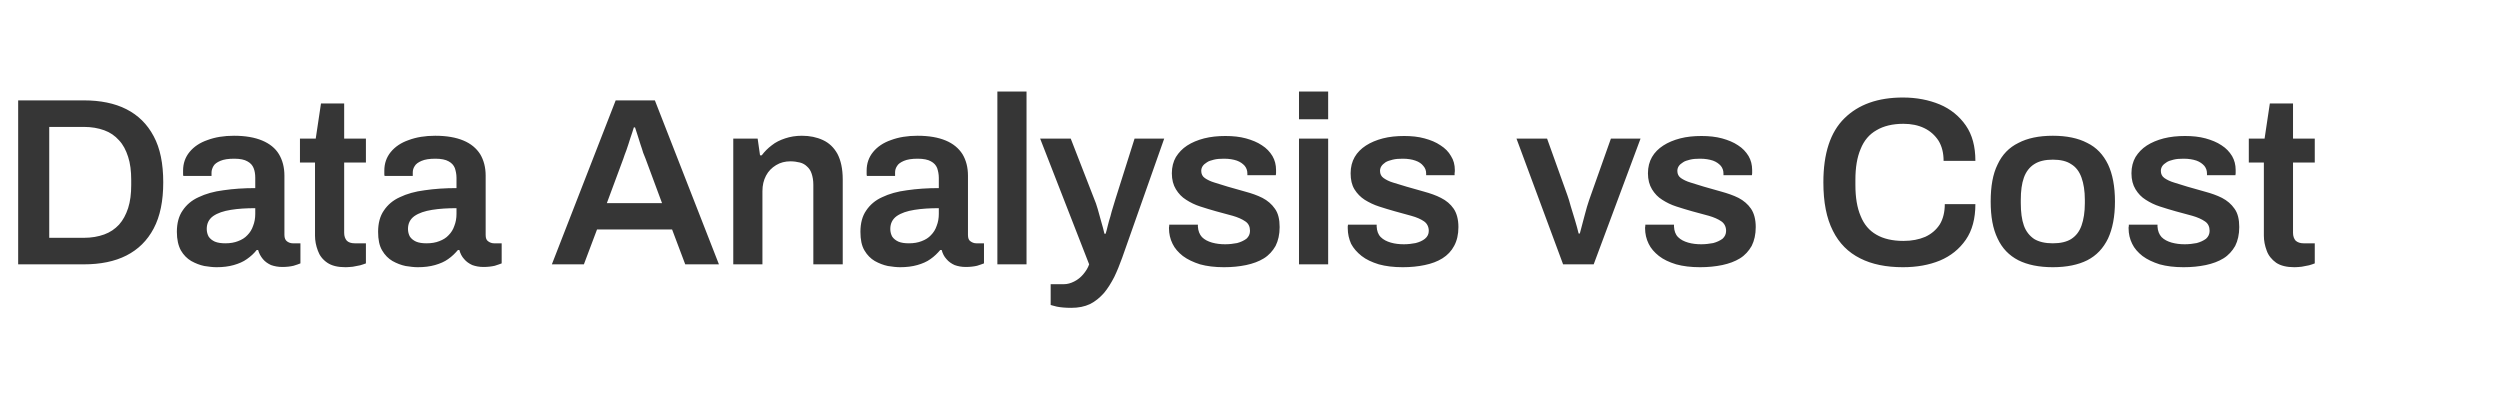 <?xml version="1.0" standalone="no"?><!DOCTYPE svg PUBLIC "-//W3C//DTD SVG 1.1//EN" "http://www.w3.org/Graphics/SVG/1.1/DTD/svg11.dtd"><svg xmlns="http://www.w3.org/2000/svg" version="1.1" width="1046px" height="173px" viewBox="0 -42 1046 173" style="top:-42px">  <desc>Data Analysis vs Cost</desc>  <defs/>  <g id="Polygon585021">    <path d="M 7.6 68.6 L 7.6 0 C 7.6 0 35.1 0 35.1 0 C 42 0 48 1.2 52.9 3.7 C 57.8 6.2 61.6 9.9 64.3 15 C 67 20 68.3 26.4 68.3 34.3 C 68.3 42.1 67 48.5 64.3 53.6 C 61.6 58.7 57.8 62.4 52.9 64.9 C 48 67.4 42 68.6 35.1 68.6 C 35.1 68.6 7.6 68.6 7.6 68.6 Z M 20.6 57.5 C 20.6 57.5 35.1 57.5 35.1 57.5 C 38.3 57.5 41.1 57 43.6 56.1 C 46.1 55.2 48.1 53.8 49.8 52 C 51.5 50.1 52.7 47.8 53.6 45.1 C 54.5 42.3 54.9 39.1 54.9 35.4 C 54.9 35.4 54.9 33.3 54.9 33.3 C 54.9 29.6 54.5 26.3 53.6 23.6 C 52.7 20.8 51.5 18.5 49.8 16.7 C 48.1 14.8 46.1 13.4 43.6 12.5 C 41.1 11.6 38.3 11.1 35.1 11.1 C 35.1 11.1 20.6 11.1 20.6 11.1 L 20.6 57.5 Z M 90.6 69.8 C 89.1 69.8 87.4 69.6 85.5 69.3 C 83.6 68.9 81.8 68.2 80 67.2 C 78.3 66.2 76.8 64.7 75.7 62.8 C 74.6 60.8 74 58.2 74 55 C 74 51.4 74.8 48.4 76.4 46.1 C 78 43.7 80.2 41.8 83.1 40.5 C 86 39.1 89.5 38.1 93.5 37.6 C 97.6 37 102 36.7 106.8 36.7 C 106.8 36.7 106.8 32.4 106.8 32.4 C 106.8 30.9 106.6 29.5 106.1 28.3 C 105.6 27.1 104.8 26.2 103.5 25.5 C 102.3 24.8 100.5 24.4 98 24.4 C 95.5 24.4 93.6 24.7 92.2 25.3 C 90.8 25.9 89.8 26.6 89.3 27.5 C 88.8 28.4 88.5 29.3 88.5 30.2 C 88.5 30.2 88.5 31.6 88.5 31.6 C 88.5 31.6 76.7 31.6 76.7 31.6 C 76.6 31.3 76.6 30.9 76.6 30.6 C 76.6 30.3 76.6 29.9 76.6 29.4 C 76.6 26.4 77.5 23.8 79.3 21.6 C 81.1 19.4 83.6 17.7 86.8 16.6 C 90 15.4 93.7 14.8 97.9 14.8 C 102.7 14.8 106.6 15.5 109.7 16.8 C 112.8 18.1 115.2 20 116.7 22.5 C 118.2 25 119 28 119 31.5 C 119 31.5 119 56.3 119 56.3 C 119 57.6 119.4 58.5 120.1 59 C 120.8 59.5 121.6 59.8 122.5 59.8 C 122.5 59.8 125.7 59.8 125.7 59.8 C 125.7 59.8 125.7 68.2 125.7 68.2 C 125 68.5 124.1 68.8 122.8 69.2 C 121.5 69.5 120 69.7 118.1 69.7 C 116.4 69.7 114.8 69.4 113.4 68.9 C 112.1 68.3 110.9 67.5 110 66.4 C 109.1 65.3 108.4 64.1 108 62.6 C 108 62.6 107.4 62.6 107.4 62.6 C 106.3 64 104.9 65.3 103.3 66.4 C 101.8 67.5 99.9 68.3 97.8 68.9 C 95.7 69.5 93.3 69.8 90.6 69.8 Z M 94.3 59.8 C 96.3 59.8 98.1 59.5 99.6 58.9 C 101.2 58.3 102.5 57.5 103.5 56.4 C 104.6 55.3 105.4 54 105.9 52.5 C 106.5 51 106.8 49.3 106.8 47.5 C 106.8 47.5 106.8 45.1 106.8 45.1 C 103.1 45.1 99.7 45.3 96.6 45.8 C 93.5 46.3 91.1 47.1 89.2 48.4 C 87.4 49.7 86.5 51.5 86.5 53.8 C 86.5 55 86.8 56.1 87.3 57 C 87.9 57.9 88.8 58.6 89.9 59.1 C 91.1 59.6 92.6 59.8 94.3 59.8 Z M 144.6 69.8 C 141.3 69.8 138.8 69.2 136.9 67.9 C 135 66.6 133.7 64.9 133 62.9 C 132.2 60.8 131.8 58.7 131.8 56.6 C 131.81 56.6 131.8 26 131.8 26 L 125.5 26 L 125.5 16 L 132.1 16 L 134.3 1.3 L 144 1.3 L 144 16 L 153.1 16 L 153.1 26 L 144 26 C 144 26 144.01 55.4 144 55.4 C 144 56.8 144.4 57.9 145.1 58.7 C 145.8 59.4 146.9 59.8 148.4 59.8 C 148.41 59.8 153.1 59.8 153.1 59.8 C 153.1 59.8 153.11 68.2 153.1 68.2 C 152.4 68.5 151.6 68.7 150.7 69 C 149.7 69.2 148.7 69.4 147.6 69.6 C 146.5 69.7 145.5 69.8 144.6 69.8 Z M 174.8 69.8 C 173.3 69.8 171.6 69.6 169.7 69.3 C 167.8 68.9 166 68.2 164.2 67.2 C 162.5 66.2 161 64.7 159.9 62.8 C 158.7 60.8 158.2 58.2 158.2 55 C 158.2 51.4 159 48.4 160.6 46.1 C 162.2 43.7 164.4 41.8 167.3 40.5 C 170.2 39.1 173.7 38.1 177.7 37.6 C 181.8 37 186.2 36.7 191 36.7 C 191 36.7 191 32.4 191 32.4 C 191 30.9 190.7 29.5 190.3 28.3 C 189.8 27.1 189 26.2 187.7 25.5 C 186.5 24.8 184.6 24.4 182.2 24.4 C 179.7 24.4 177.8 24.7 176.4 25.3 C 175 25.9 174 26.6 173.5 27.5 C 172.9 28.4 172.7 29.3 172.7 30.2 C 172.68 30.2 172.7 31.6 172.7 31.6 C 172.7 31.6 160.88 31.6 160.9 31.6 C 160.8 31.3 160.8 30.9 160.8 30.6 C 160.8 30.3 160.8 29.9 160.8 29.4 C 160.8 26.4 161.7 23.8 163.5 21.6 C 165.3 19.4 167.8 17.7 171 16.6 C 174.2 15.4 177.9 14.8 182.1 14.8 C 186.9 14.8 190.8 15.5 193.9 16.8 C 197 18.1 199.3 20 200.9 22.5 C 202.4 25 203.2 28 203.2 31.5 C 203.2 31.5 203.2 56.3 203.2 56.3 C 203.2 57.6 203.5 58.5 204.3 59 C 205 59.5 205.8 59.8 206.7 59.8 C 206.68 59.8 209.9 59.8 209.9 59.8 C 209.9 59.8 209.88 68.2 209.9 68.2 C 209.2 68.5 208.2 68.8 207 69.2 C 205.7 69.5 204.1 69.7 202.3 69.7 C 200.5 69.7 199 69.4 197.6 68.9 C 196.3 68.3 195.1 67.5 194.2 66.4 C 193.2 65.3 192.6 64.1 192.2 62.6 C 192.2 62.6 191.6 62.6 191.6 62.6 C 190.4 64 189.1 65.3 187.5 66.4 C 186 67.5 184.1 68.3 182 68.9 C 179.9 69.5 177.5 69.8 174.8 69.8 Z M 178.5 59.8 C 180.5 59.8 182.3 59.5 183.8 58.9 C 185.4 58.3 186.7 57.5 187.7 56.4 C 188.8 55.3 189.6 54 190.1 52.5 C 190.7 51 191 49.3 191 47.5 C 191 47.5 191 45.1 191 45.1 C 187.3 45.1 183.9 45.3 180.8 45.8 C 177.7 46.3 175.3 47.1 173.4 48.4 C 171.6 49.7 170.7 51.5 170.7 53.8 C 170.7 55 171 56.1 171.5 57 C 172.1 57.9 173 58.6 174.1 59.1 C 175.3 59.6 176.7 59.8 178.5 59.8 Z M 230.9 68.6 L 257.6 0 L 274 0 L 300.8 68.6 L 286.7 68.6 L 281.2 54 L 249.8 54 L 244.3 68.6 L 230.9 68.6 Z M 253.9 43 L 277 43 C 277 43 270.08 24.4 270.1 24.4 C 269.8 23.7 269.5 22.9 269.1 21.9 C 268.8 20.8 268.4 19.7 268 18.5 C 267.6 17.2 267.2 16 266.8 14.7 C 266.4 13.4 266 12.3 265.7 11.3 C 265.7 11.3 265.2 11.3 265.2 11.3 C 264.8 12.6 264.3 14.2 263.7 15.9 C 263.2 17.6 262.6 19.3 262.1 20.8 C 261.5 22.3 261.1 23.5 260.8 24.4 C 260.78 24.4 253.9 43 253.9 43 Z M 306.8 68.6 L 306.8 16 L 317 16 L 318 23 C 318 23 318.66 23 318.7 23 C 319.9 21.4 321.3 20 322.9 18.8 C 324.5 17.5 326.4 16.6 328.5 15.9 C 330.6 15.2 332.9 14.8 335.5 14.8 C 338.8 14.8 341.7 15.4 344.3 16.6 C 346.9 17.8 348.9 19.7 350.4 22.4 C 351.8 25.1 352.6 28.6 352.6 33.1 C 352.56 33.1 352.6 68.6 352.6 68.6 L 340.3 68.6 C 340.3 68.6 340.26 35.3 340.3 35.3 C 340.3 33.4 340 31.9 339.6 30.7 C 339.2 29.4 338.5 28.4 337.7 27.7 C 336.9 26.9 335.9 26.3 334.7 26 C 333.5 25.7 332.1 25.5 330.7 25.5 C 328.5 25.5 326.5 26 324.7 27.1 C 322.9 28.2 321.5 29.6 320.5 31.5 C 319.5 33.4 319 35.5 319 38 C 318.96 38 319 68.6 319 68.6 L 306.8 68.6 Z M 376.6 69.8 C 375.1 69.8 373.4 69.6 371.5 69.3 C 369.6 68.9 367.8 68.2 366 67.2 C 364.3 66.2 362.8 64.7 361.7 62.8 C 360.5 60.8 360 58.2 360 55 C 360 51.4 360.8 48.4 362.4 46.1 C 364 43.7 366.2 41.8 369.1 40.5 C 372 39.1 375.5 38.1 379.5 37.6 C 383.6 37 388 36.7 392.8 36.7 C 392.8 36.7 392.8 32.4 392.8 32.4 C 392.8 30.9 392.5 29.5 392.1 28.3 C 391.6 27.1 390.8 26.2 389.5 25.5 C 388.3 24.8 386.4 24.4 384 24.4 C 381.5 24.4 379.6 24.7 378.2 25.3 C 376.8 25.9 375.8 26.6 375.3 27.5 C 374.7 28.4 374.5 29.3 374.5 30.2 C 374.47 30.2 374.5 31.6 374.5 31.6 C 374.5 31.6 362.67 31.6 362.7 31.6 C 362.6 31.3 362.6 30.9 362.6 30.6 C 362.6 30.3 362.6 29.9 362.6 29.4 C 362.6 26.4 363.5 23.8 365.3 21.6 C 367.1 19.4 369.6 17.7 372.8 16.6 C 376 15.4 379.7 14.8 383.9 14.8 C 388.7 14.8 392.6 15.5 395.7 16.8 C 398.8 18.1 401.1 20 402.7 22.5 C 404.2 25 405 28 405 31.5 C 405 31.5 405 56.3 405 56.3 C 405 57.6 405.3 58.5 406.1 59 C 406.8 59.5 407.6 59.8 408.5 59.8 C 408.47 59.8 411.7 59.8 411.7 59.8 C 411.7 59.8 411.67 68.2 411.7 68.2 C 411 68.5 410 68.8 408.8 69.2 C 407.5 69.5 405.9 69.7 404.1 69.7 C 402.3 69.7 400.8 69.4 399.4 68.9 C 398.1 68.3 396.9 67.5 396 66.4 C 395 65.3 394.4 64.1 394 62.6 C 394 62.6 393.4 62.6 393.4 62.6 C 392.2 64 390.9 65.3 389.3 66.4 C 387.8 67.5 385.9 68.3 383.8 68.9 C 381.7 69.5 379.3 69.8 376.6 69.8 Z M 380.3 59.8 C 382.3 59.8 384.1 59.5 385.6 58.9 C 387.2 58.3 388.5 57.5 389.5 56.4 C 390.6 55.3 391.4 54 391.9 52.5 C 392.5 51 392.8 49.3 392.8 47.5 C 392.8 47.5 392.8 45.1 392.8 45.1 C 389.1 45.1 385.7 45.3 382.6 45.8 C 379.5 46.3 377.1 47.1 375.2 48.4 C 373.4 49.7 372.5 51.5 372.5 53.8 C 372.5 55 372.8 56.1 373.3 57 C 373.9 57.9 374.8 58.6 375.9 59.1 C 377.1 59.6 378.5 59.8 380.3 59.8 Z M 417.3 68.6 L 417.3 -3.7 L 429.5 -3.7 L 429.5 68.6 L 417.3 68.6 Z M 448.2 86.8 C 445.7 86.8 443.7 86.6 442.2 86.3 C 440.7 85.9 439.8 85.7 439.6 85.6 C 439.61 85.6 439.6 76.9 439.6 76.9 C 439.6 76.9 445.21 76.9 445.2 76.9 C 446.6 76.9 448 76.5 449.4 75.8 C 450.8 75.1 452.1 74.1 453.2 72.8 C 454.3 71.5 455.2 70.1 455.7 68.6 C 455.71 68.6 435.2 16 435.2 16 L 448 16 C 448 16 457.81 41.2 457.8 41.2 C 458.3 42.3 458.8 43.8 459.3 45.5 C 459.8 47.2 460.3 49 460.8 50.9 C 461.3 52.7 461.8 54.3 462.1 55.8 C 462.1 55.8 462.6 55.8 462.6 55.8 C 462.9 54.8 463.2 53.7 463.5 52.4 C 463.8 51.1 464.2 49.8 464.6 48.5 C 464.9 47.2 465.3 45.9 465.7 44.6 C 466.1 43.3 466.4 42.2 466.7 41.3 C 466.71 41.3 474.7 16 474.7 16 L 487.1 16 C 487.1 16 469.51 65.9 469.5 65.9 C 468.5 68.7 467.4 71.4 466.2 73.9 C 464.9 76.4 463.5 78.7 461.9 80.6 C 460.2 82.5 458.3 84.1 456.1 85.2 C 453.8 86.3 451.2 86.8 448.2 86.8 Z M 512.1 69.8 C 508.3 69.8 505 69.4 502.1 68.6 C 499.3 67.7 496.9 66.6 494.9 65.1 C 493 63.6 491.5 61.9 490.6 60 C 489.6 58 489.1 55.8 489.1 53.5 C 489.1 53.2 489.1 52.9 489.2 52.6 C 489.2 52.3 489.2 52.1 489.2 52 C 489.2 52 501.2 52 501.2 52 C 501.2 52.1 501.2 52.3 501.2 52.4 C 501.2 52.5 501.2 52.7 501.2 52.8 C 501.3 54.6 501.9 56.1 502.9 57.2 C 504 58.3 505.4 59 507.1 59.5 C 508.9 60 510.7 60.2 512.6 60.2 C 514.4 60.2 516 60 517.6 59.7 C 519.1 59.3 520.4 58.7 521.5 57.9 C 522.5 57 523 55.9 523 54.6 C 523 52.9 522.4 51.5 521 50.6 C 519.7 49.7 517.9 48.9 515.8 48.3 C 513.6 47.7 511.3 47.1 508.8 46.4 C 506.6 45.8 504.4 45.1 502.2 44.4 C 500 43.7 498 42.7 496.3 41.6 C 494.5 40.5 493.1 39 492 37.2 C 490.9 35.4 490.3 33.2 490.3 30.5 C 490.3 27.9 490.9 25.6 492 23.7 C 493.2 21.8 494.7 20.2 496.7 18.9 C 498.7 17.6 501.1 16.6 503.8 15.9 C 506.6 15.2 509.5 14.9 512.7 14.9 C 515.9 14.9 518.7 15.2 521.3 15.9 C 523.8 16.6 526.1 17.5 528 18.8 C 529.9 20 531.3 21.5 532.4 23.3 C 533.4 25 533.9 27 533.9 29.1 C 533.9 29.6 533.9 30 533.9 30.5 C 533.8 31 533.8 31.2 533.8 31.3 C 533.83 31.3 521.9 31.3 521.9 31.3 C 521.9 31.3 521.93 30.6 521.9 30.6 C 521.9 29.3 521.5 28.3 520.8 27.4 C 520 26.5 518.9 25.7 517.5 25.2 C 516 24.7 514.3 24.4 512.1 24.4 C 510.5 24.4 509.1 24.5 507.9 24.8 C 506.7 25.1 505.7 25.4 505 25.9 C 504.2 26.4 503.6 26.9 503.2 27.5 C 502.8 28.1 502.6 28.8 502.6 29.5 C 502.6 30.8 503.1 31.8 504.1 32.5 C 505.1 33.2 506.5 33.9 508.2 34.4 C 509.9 34.9 511.7 35.5 513.7 36.1 C 516.1 36.8 518.6 37.5 521.1 38.2 C 523.7 38.9 526 39.7 528.2 40.8 C 530.3 41.9 532.1 43.4 533.4 45.3 C 534.8 47.2 535.4 49.8 535.4 53 C 535.4 56.1 534.8 58.7 533.7 60.9 C 532.5 63 530.9 64.8 528.8 66.1 C 526.7 67.4 524.2 68.3 521.4 68.9 C 518.5 69.5 515.5 69.8 512.1 69.8 Z M 543.5 7.9 L 543.5 -3.7 L 555.7 -3.7 L 555.7 7.9 L 543.5 7.9 Z M 543.5 68.6 L 543.5 16 L 555.7 16 L 555.7 68.6 L 543.5 68.6 Z M 586.9 69.8 C 583.1 69.8 579.8 69.4 576.9 68.6 C 574 67.7 571.6 66.6 569.7 65.1 C 567.8 63.6 566.3 61.9 565.3 60 C 564.4 58 563.9 55.8 563.9 53.5 C 563.9 53.2 563.9 52.9 563.9 52.6 C 564 52.3 564 52.1 564 52 C 564 52 576 52 576 52 C 576 52.1 576 52.3 576 52.4 C 576 52.5 576 52.7 576 52.8 C 576.1 54.6 576.6 56.1 577.7 57.2 C 578.8 58.3 580.2 59 581.9 59.5 C 583.6 60 585.5 60.2 587.4 60.2 C 589.1 60.2 590.8 60 592.3 59.7 C 593.9 59.3 595.2 58.7 596.2 57.9 C 597.3 57 597.8 55.9 597.8 54.6 C 597.8 52.9 597.1 51.5 595.8 50.6 C 594.5 49.7 592.7 48.9 590.5 48.3 C 588.4 47.7 586.1 47.1 583.6 46.4 C 581.4 45.8 579.2 45.1 577 44.4 C 574.8 43.7 572.8 42.7 571 41.6 C 569.3 40.5 567.8 39 566.7 37.2 C 565.6 35.4 565.1 33.2 565.1 30.5 C 565.1 27.9 565.7 25.6 566.8 23.7 C 567.9 21.8 569.5 20.2 571.5 18.9 C 573.5 17.6 575.9 16.6 578.6 15.9 C 581.3 15.2 584.3 14.9 587.5 14.9 C 590.6 14.9 593.5 15.2 596 15.9 C 598.6 16.6 600.8 17.5 602.7 18.8 C 604.6 20 606.1 21.5 607.1 23.3 C 608.2 25 608.7 27 608.7 29.1 C 608.7 29.6 608.7 30 608.6 30.5 C 608.6 31 608.6 31.2 608.6 31.3 C 608.6 31.3 596.7 31.3 596.7 31.3 C 596.7 31.3 596.7 30.6 596.7 30.6 C 596.7 29.3 596.3 28.3 595.5 27.4 C 594.8 26.5 593.7 25.7 592.2 25.2 C 590.8 24.7 589 24.4 586.9 24.4 C 585.3 24.4 583.9 24.5 582.7 24.8 C 581.5 25.1 580.5 25.4 579.7 25.9 C 579 26.4 578.4 26.9 578 27.5 C 577.6 28.1 577.4 28.8 577.4 29.5 C 577.4 30.8 577.9 31.8 578.9 32.5 C 579.9 33.2 581.2 33.9 582.9 34.4 C 584.6 34.9 586.5 35.5 588.5 36.1 C 590.9 36.8 593.4 37.5 595.9 38.2 C 598.4 38.9 600.8 39.7 602.9 40.8 C 605.1 41.9 606.9 43.4 608.2 45.3 C 609.5 47.2 610.2 49.8 610.2 53 C 610.2 56.1 609.6 58.7 608.4 60.9 C 607.3 63 605.6 64.8 603.5 66.1 C 601.4 67.4 599 68.3 596.1 68.9 C 593.3 69.5 590.2 69.8 586.9 69.8 Z M 654 68.6 L 634.5 16 L 647.3 16 C 647.3 16 655.79 39.7 655.8 39.7 C 656.2 40.8 656.7 42.4 657.2 44.3 C 657.8 46.2 658.4 48.1 659 50.2 C 659.6 52.2 660.1 54 660.5 55.7 C 660.5 55.7 661 55.7 661 55.7 C 661.4 54.2 661.9 52.4 662.4 50.4 C 662.9 48.4 663.5 46.4 664 44.5 C 664.6 42.6 665.1 41 665.6 39.7 C 665.59 39.7 674 16 674 16 L 686.4 16 L 666.8 68.6 L 654 68.6 Z M 711.3 69.8 C 707.5 69.8 704.2 69.4 701.3 68.6 C 698.4 67.7 696 66.6 694.1 65.1 C 692.2 63.6 690.7 61.9 689.8 60 C 688.8 58 688.3 55.8 688.3 53.5 C 688.3 53.2 688.3 52.9 688.4 52.6 C 688.4 52.3 688.4 52.1 688.4 52 C 688.4 52 700.4 52 700.4 52 C 700.4 52.1 700.4 52.3 700.4 52.4 C 700.4 52.5 700.4 52.7 700.4 52.8 C 700.5 54.6 701 56.1 702.1 57.2 C 703.2 58.3 704.6 59 706.3 59.5 C 708 60 709.9 60.2 711.8 60.2 C 713.5 60.2 715.2 60 716.8 59.7 C 718.3 59.3 719.6 58.7 720.7 57.9 C 721.7 57 722.2 55.9 722.2 54.6 C 722.2 52.9 721.5 51.5 720.2 50.6 C 718.9 49.7 717.1 48.9 715 48.3 C 712.8 47.7 710.5 47.1 708 46.4 C 705.8 45.8 703.6 45.1 701.4 44.4 C 699.2 43.7 697.2 42.7 695.5 41.6 C 693.7 40.5 692.3 39 691.2 37.2 C 690.1 35.4 689.5 33.2 689.5 30.5 C 689.5 27.9 690.1 25.6 691.2 23.7 C 692.3 21.8 693.9 20.2 695.9 18.9 C 697.9 17.6 700.3 16.6 703 15.9 C 705.7 15.2 708.7 14.9 711.9 14.9 C 715 14.9 717.9 15.2 720.5 15.9 C 723 16.6 725.3 17.5 727.2 18.8 C 729.1 20 730.5 21.5 731.6 23.3 C 732.6 25 733.1 27 733.1 29.1 C 733.1 29.6 733.1 30 733.1 30.5 C 733 31 733 31.2 733 31.3 C 733 31.3 721.1 31.3 721.1 31.3 C 721.1 31.3 721.1 30.6 721.1 30.6 C 721.1 29.3 720.7 28.3 720 27.4 C 719.2 26.5 718.1 25.7 716.7 25.2 C 715.2 24.7 713.4 24.4 711.3 24.4 C 709.7 24.4 708.3 24.5 707.1 24.8 C 705.9 25.1 704.9 25.4 704.2 25.9 C 703.4 26.4 702.8 26.9 702.4 27.5 C 702 28.1 701.8 28.8 701.8 29.5 C 701.8 30.8 702.3 31.8 703.3 32.5 C 704.3 33.2 705.7 33.9 707.4 34.4 C 709.1 34.9 710.9 35.5 712.9 36.1 C 715.3 36.8 717.8 37.5 720.3 38.2 C 722.8 38.9 725.2 39.7 727.4 40.8 C 729.5 41.9 731.3 43.4 732.6 45.3 C 733.9 47.2 734.6 49.8 734.6 53 C 734.6 56.1 734 58.7 732.9 60.9 C 731.7 63 730.1 64.8 728 66.1 C 725.9 67.4 723.4 68.3 720.6 68.9 C 717.7 69.5 714.6 69.8 711.3 69.8 Z M 796.2 69.8 C 789.2 69.8 783.2 68.6 778.3 66.1 C 773.3 63.6 769.5 59.8 766.9 54.6 C 764.2 49.3 762.9 42.6 762.9 34.3 C 762.9 22.2 765.8 13.3 771.7 7.5 C 777.6 1.7 785.7 -1.2 796.2 -1.2 C 801.9 -1.2 807 -0.2 811.6 1.7 C 816.1 3.6 819.8 6.6 822.5 10.5 C 825.2 14.4 826.5 19.3 826.5 25.3 C 826.5 25.3 813.2 25.3 813.2 25.3 C 813.2 22 812.5 19.2 811.1 16.9 C 809.6 14.6 807.6 12.8 805.1 11.6 C 802.6 10.4 799.7 9.8 796.4 9.8 C 791.9 9.8 788.1 10.7 785.1 12.5 C 782.1 14.2 779.9 16.8 778.5 20.3 C 777 23.8 776.3 28.1 776.3 33.2 C 776.3 33.2 776.3 35.4 776.3 35.4 C 776.3 40.6 777 44.9 778.5 48.4 C 779.9 51.9 782.1 54.5 785.1 56.2 C 788 57.9 791.8 58.8 796.4 58.8 C 799.9 58.8 802.9 58.2 805.5 57.1 C 808.1 55.9 810.1 54.2 811.6 51.9 C 813 49.6 813.7 46.7 813.7 43.4 C 813.7 43.4 826.5 43.4 826.5 43.4 C 826.5 49.4 825.2 54.4 822.5 58.3 C 819.8 62.2 816.2 65.1 811.7 67 C 807.1 68.9 801.9 69.8 796.2 69.8 Z M 858.9 69.8 C 853.1 69.8 848.3 68.8 844.5 66.9 C 840.6 64.9 837.7 61.9 835.8 57.8 C 833.8 53.7 832.9 48.6 832.9 42.3 C 832.9 36 833.8 30.8 835.8 26.8 C 837.7 22.7 840.6 19.7 844.5 17.8 C 848.3 15.8 853.1 14.8 858.9 14.8 C 864.7 14.8 869.5 15.8 873.3 17.8 C 877.2 19.7 880 22.7 882 26.8 C 883.9 30.8 884.9 36 884.9 42.3 C 884.9 48.6 883.9 53.7 882 57.8 C 880 61.9 877.2 64.9 873.3 66.9 C 869.5 68.8 864.7 69.8 858.9 69.8 Z M 858.9 59.8 C 862.1 59.8 864.7 59.2 866.6 58 C 868.6 56.7 870 54.9 870.9 52.4 C 871.8 49.9 872.3 46.7 872.3 43 C 872.3 43 872.3 41.6 872.3 41.6 C 872.3 37.9 871.8 34.8 870.9 32.3 C 870 29.8 868.6 27.9 866.6 26.7 C 864.7 25.4 862.1 24.8 858.9 24.8 C 855.7 24.8 853.1 25.4 851.1 26.7 C 849.2 27.9 847.7 29.8 846.8 32.3 C 845.9 34.8 845.5 37.9 845.5 41.6 C 845.5 41.6 845.5 43 845.5 43 C 845.5 46.7 845.9 49.9 846.8 52.4 C 847.7 54.9 849.2 56.7 851.1 58 C 853.1 59.2 855.7 59.8 858.9 59.8 Z M 913.6 69.8 C 909.8 69.8 906.5 69.4 903.6 68.6 C 900.8 67.7 898.4 66.6 896.4 65.1 C 894.5 63.6 893 61.9 892.1 60 C 891.1 58 890.6 55.8 890.6 53.5 C 890.6 53.2 890.6 52.9 890.7 52.6 C 890.7 52.3 890.7 52.1 890.7 52 C 890.7 52 902.7 52 902.7 52 C 902.7 52.1 902.7 52.3 902.7 52.4 C 902.7 52.5 902.7 52.7 902.7 52.8 C 902.8 54.6 903.4 56.1 904.4 57.2 C 905.5 58.3 906.9 59 908.6 59.5 C 910.4 60 912.2 60.2 914.1 60.2 C 915.9 60.2 917.5 60 919.1 59.7 C 920.6 59.3 921.9 58.7 923 57.9 C 924 57 924.5 55.9 924.5 54.6 C 924.5 52.9 923.9 51.5 922.5 50.6 C 921.2 49.7 919.4 48.9 917.3 48.3 C 915.1 47.7 912.8 47.1 910.3 46.4 C 908.1 45.8 905.9 45.1 903.7 44.4 C 901.5 43.7 899.5 42.7 897.8 41.6 C 896 40.5 894.6 39 893.5 37.2 C 892.4 35.4 891.8 33.2 891.8 30.5 C 891.8 27.9 892.4 25.6 893.5 23.7 C 894.7 21.8 896.2 20.2 898.2 18.9 C 900.2 17.6 902.6 16.6 905.3 15.9 C 908.1 15.2 911 14.9 914.2 14.9 C 917.4 14.9 920.2 15.2 922.8 15.9 C 925.3 16.6 927.6 17.5 929.5 18.8 C 931.4 20 932.8 21.5 933.9 23.3 C 934.9 25 935.4 27 935.4 29.1 C 935.4 29.6 935.4 30 935.4 30.5 C 935.3 31 935.3 31.2 935.3 31.3 C 935.33 31.3 923.4 31.3 923.4 31.3 C 923.4 31.3 923.43 30.6 923.4 30.6 C 923.4 29.3 923 28.3 922.3 27.4 C 921.5 26.5 920.4 25.7 919 25.2 C 917.5 24.7 915.8 24.4 913.6 24.4 C 912 24.4 910.6 24.5 909.4 24.8 C 908.2 25.1 907.2 25.4 906.5 25.9 C 905.7 26.4 905.1 26.9 904.7 27.5 C 904.3 28.1 904.1 28.8 904.1 29.5 C 904.1 30.8 904.6 31.8 905.6 32.5 C 906.6 33.2 908 33.9 909.7 34.4 C 911.4 34.9 913.2 35.5 915.2 36.1 C 917.6 36.8 920.1 37.5 922.6 38.2 C 925.2 38.9 927.5 39.7 929.7 40.8 C 931.8 41.9 933.6 43.4 934.9 45.3 C 936.3 47.2 936.9 49.8 936.9 53 C 936.9 56.1 936.3 58.7 935.2 60.9 C 934 63 932.4 64.8 930.3 66.1 C 928.2 67.4 925.7 68.3 922.9 68.9 C 920 69.5 917 69.8 913.6 69.8 Z M 960 69.8 C 956.8 69.8 954.2 69.2 952.3 67.9 C 950.5 66.6 949.1 64.9 948.4 62.9 C 947.6 60.8 947.2 58.7 947.2 56.6 C 947.22 56.6 947.2 26 947.2 26 L 940.9 26 L 940.9 16 L 947.5 16 L 949.7 1.3 L 959.4 1.3 L 959.4 16 L 968.5 16 L 968.5 26 L 959.4 26 C 959.4 26 959.42 55.4 959.4 55.4 C 959.4 56.8 959.8 57.9 960.5 58.7 C 961.3 59.4 962.4 59.8 963.8 59.8 C 963.82 59.8 968.5 59.8 968.5 59.8 C 968.5 59.8 968.52 68.2 968.5 68.2 C 967.9 68.5 967 68.7 966.1 69 C 965.1 69.2 964.1 69.4 963 69.6 C 962 69.7 961 69.8 960 69.8 Z " stroke="none" fill="#363636"/>  </g></svg>